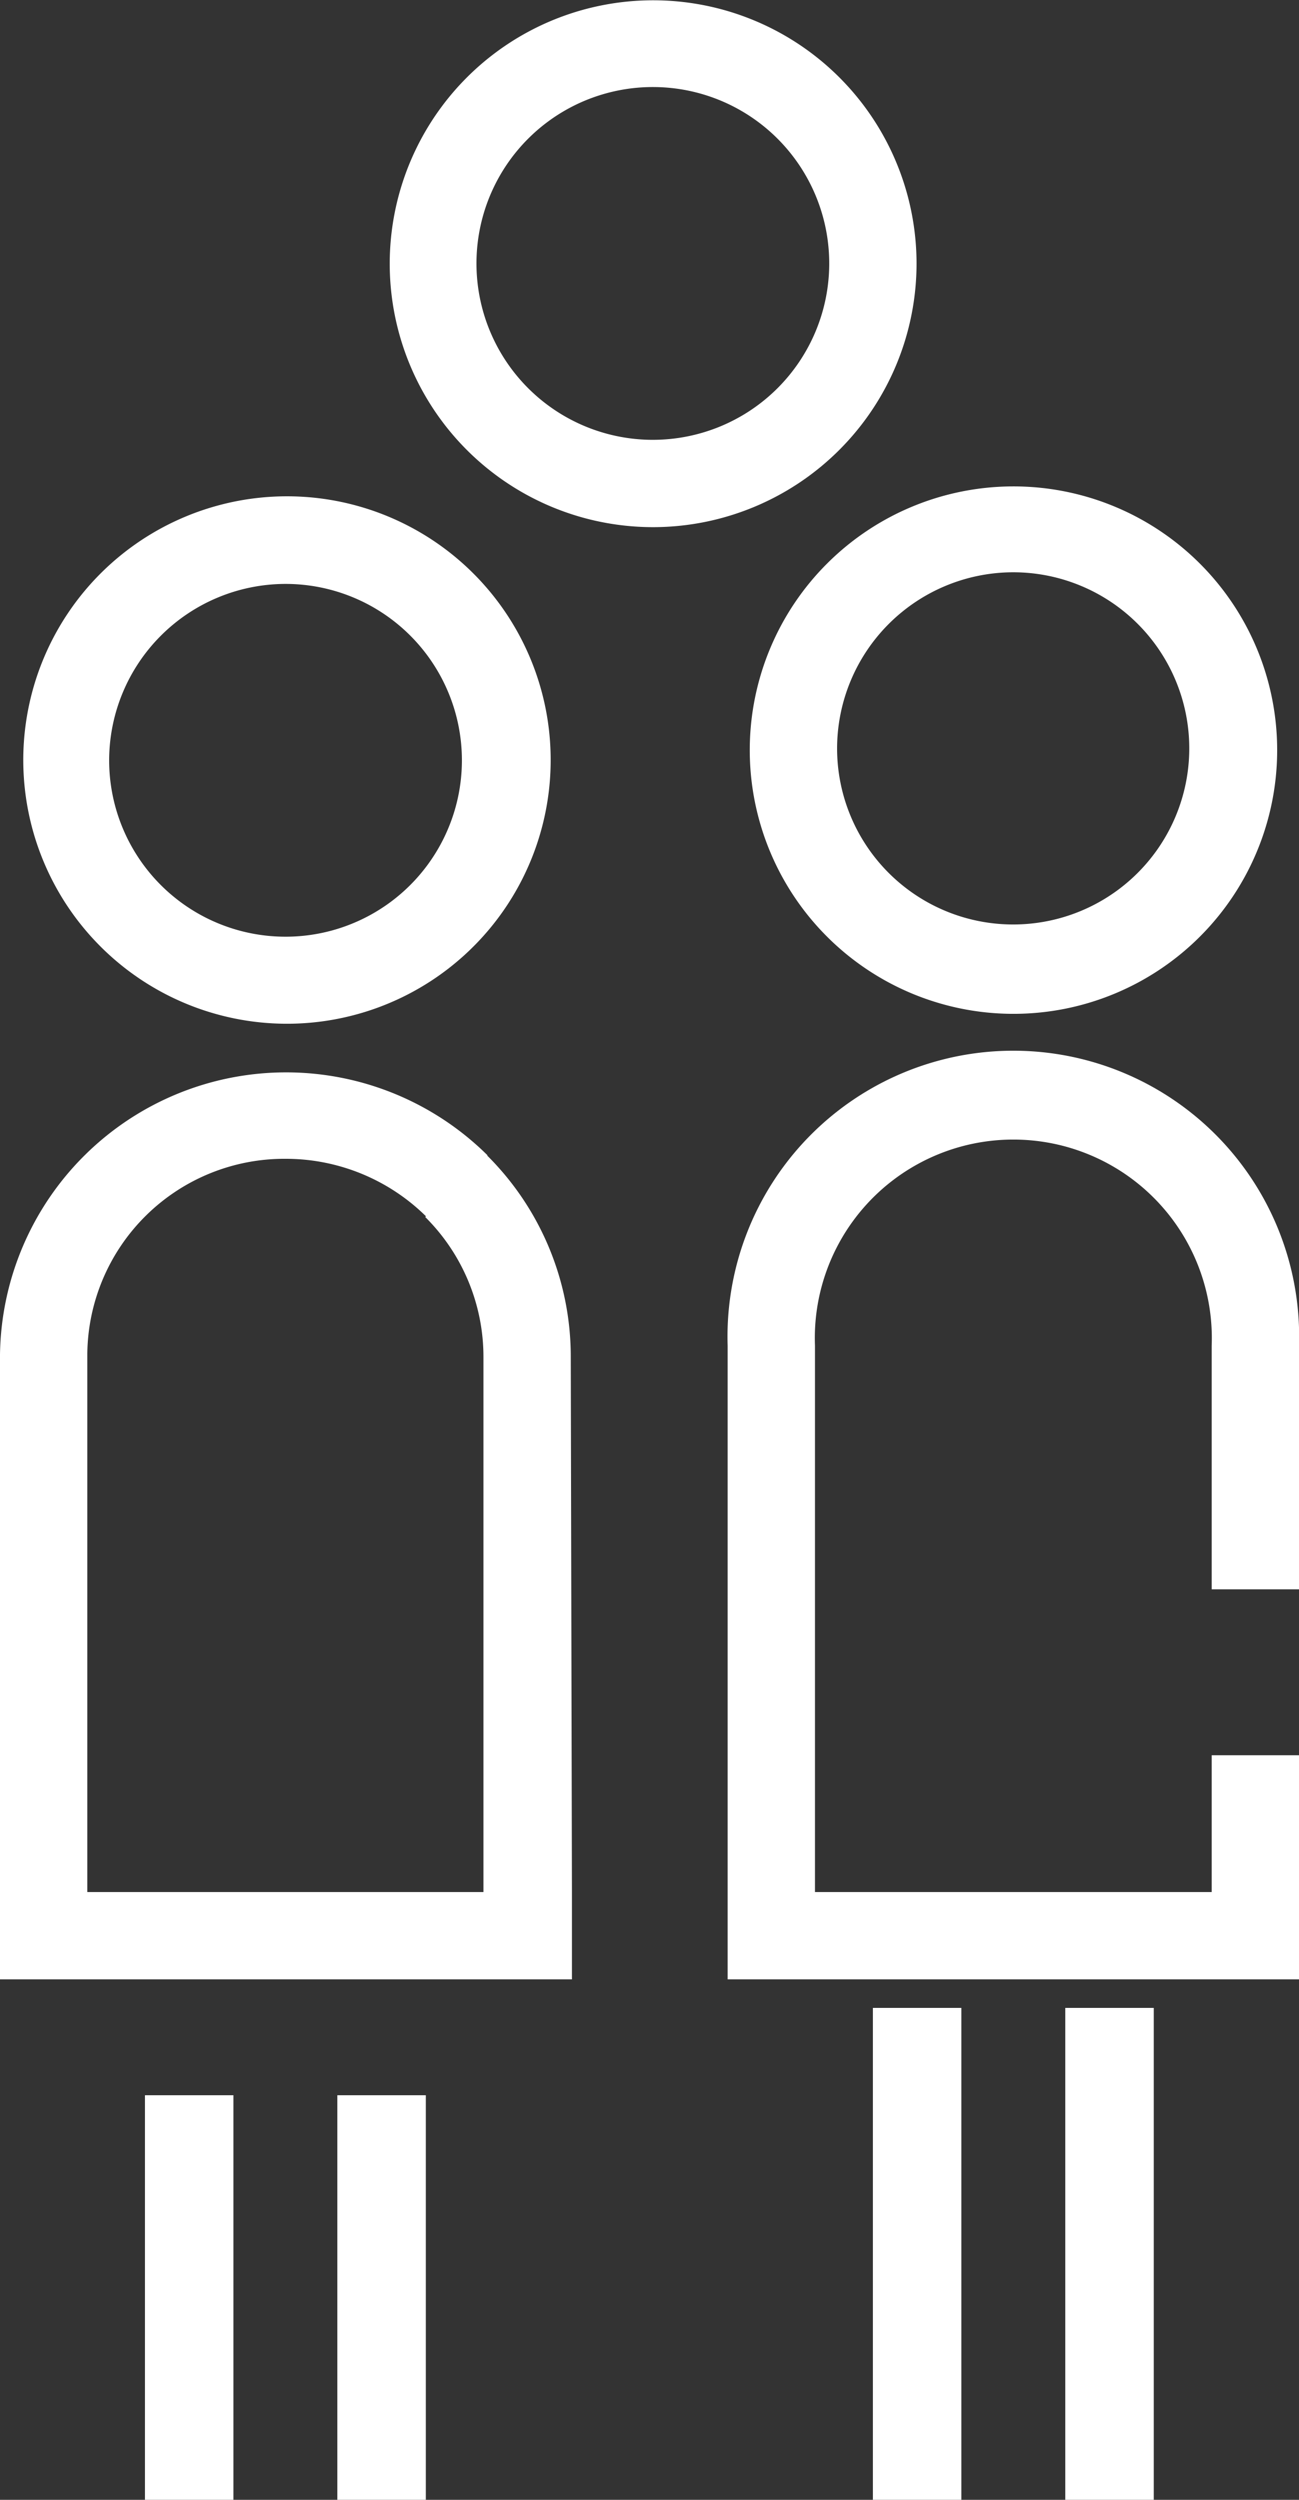 <svg xmlns="http://www.w3.org/2000/svg" viewBox="0 0 44.63 85.88"><rect x="0" y="0" width="44.63" height="85.88" fill="#333333" stroke="none"/><defs><style>.cls-1{fill:#fff;}</style></defs><g id="Camada_2" data-name="Camada 2"><g id="Layer_1" data-name="Layer 1"><path class="cls-1" d="M44.63,54.6V46.23a9.82,9.82,0,1,0-19.63,0V68H44.63v-7.7h-3V65H28V46.23a6.82,6.82,0,1,1,13.63,0V54.6Z"/><path class="cls-1" d="M25.76,25.71a9.06,9.06,0,1,0,9.05-9A9.06,9.06,0,0,0,25.76,25.71Zm9.05-6.05a6.05,6.05,0,1,1-6.05,6.05A6.06,6.06,0,0,1,34.81,19.66Z"/><rect class="cls-1" x="29.99" y="68.98" width="3.04" height="16.91"/><rect class="cls-1" x="36.6" y="68.98" width="3.04" height="16.91"/><path class="cls-1" d="M31.49,9.05a9.05,9.05,0,1,0-9,9.06A9.06,9.06,0,0,0,31.49,9.05Zm-9,6.06a6.06,6.06,0,1,1,6-6.06A6.06,6.06,0,0,1,22.44,15.11Z"/><path class="cls-1" d="M19.61,46.63h0a9.74,9.74,0,0,0-2.88-6.94l-2.12,2.12a6.77,6.77,0,0,1,2,4.82h0V65H3V46.51a6.77,6.77,0,0,1,6.82-6.7,6.86,6.86,0,0,1,4.84,2l2.09-2.12A9.83,9.83,0,0,0,0,46.54V68H19.65V65h0Z"/><path class="cls-1" d="M9.8,35.17a9.06,9.06,0,1,0-9-9A9.06,9.06,0,0,0,9.8,35.17Zm0-15.11a6.06,6.06,0,1,1-6.05,6.06A6.07,6.07,0,0,1,9.8,20.06Z"/><rect class="cls-1" x="4.98" y="71.98" width="3.04" height="13.91"/><rect class="cls-1" x="11.59" y="71.98" width="3.04" height="13.91"/></g></g></svg>